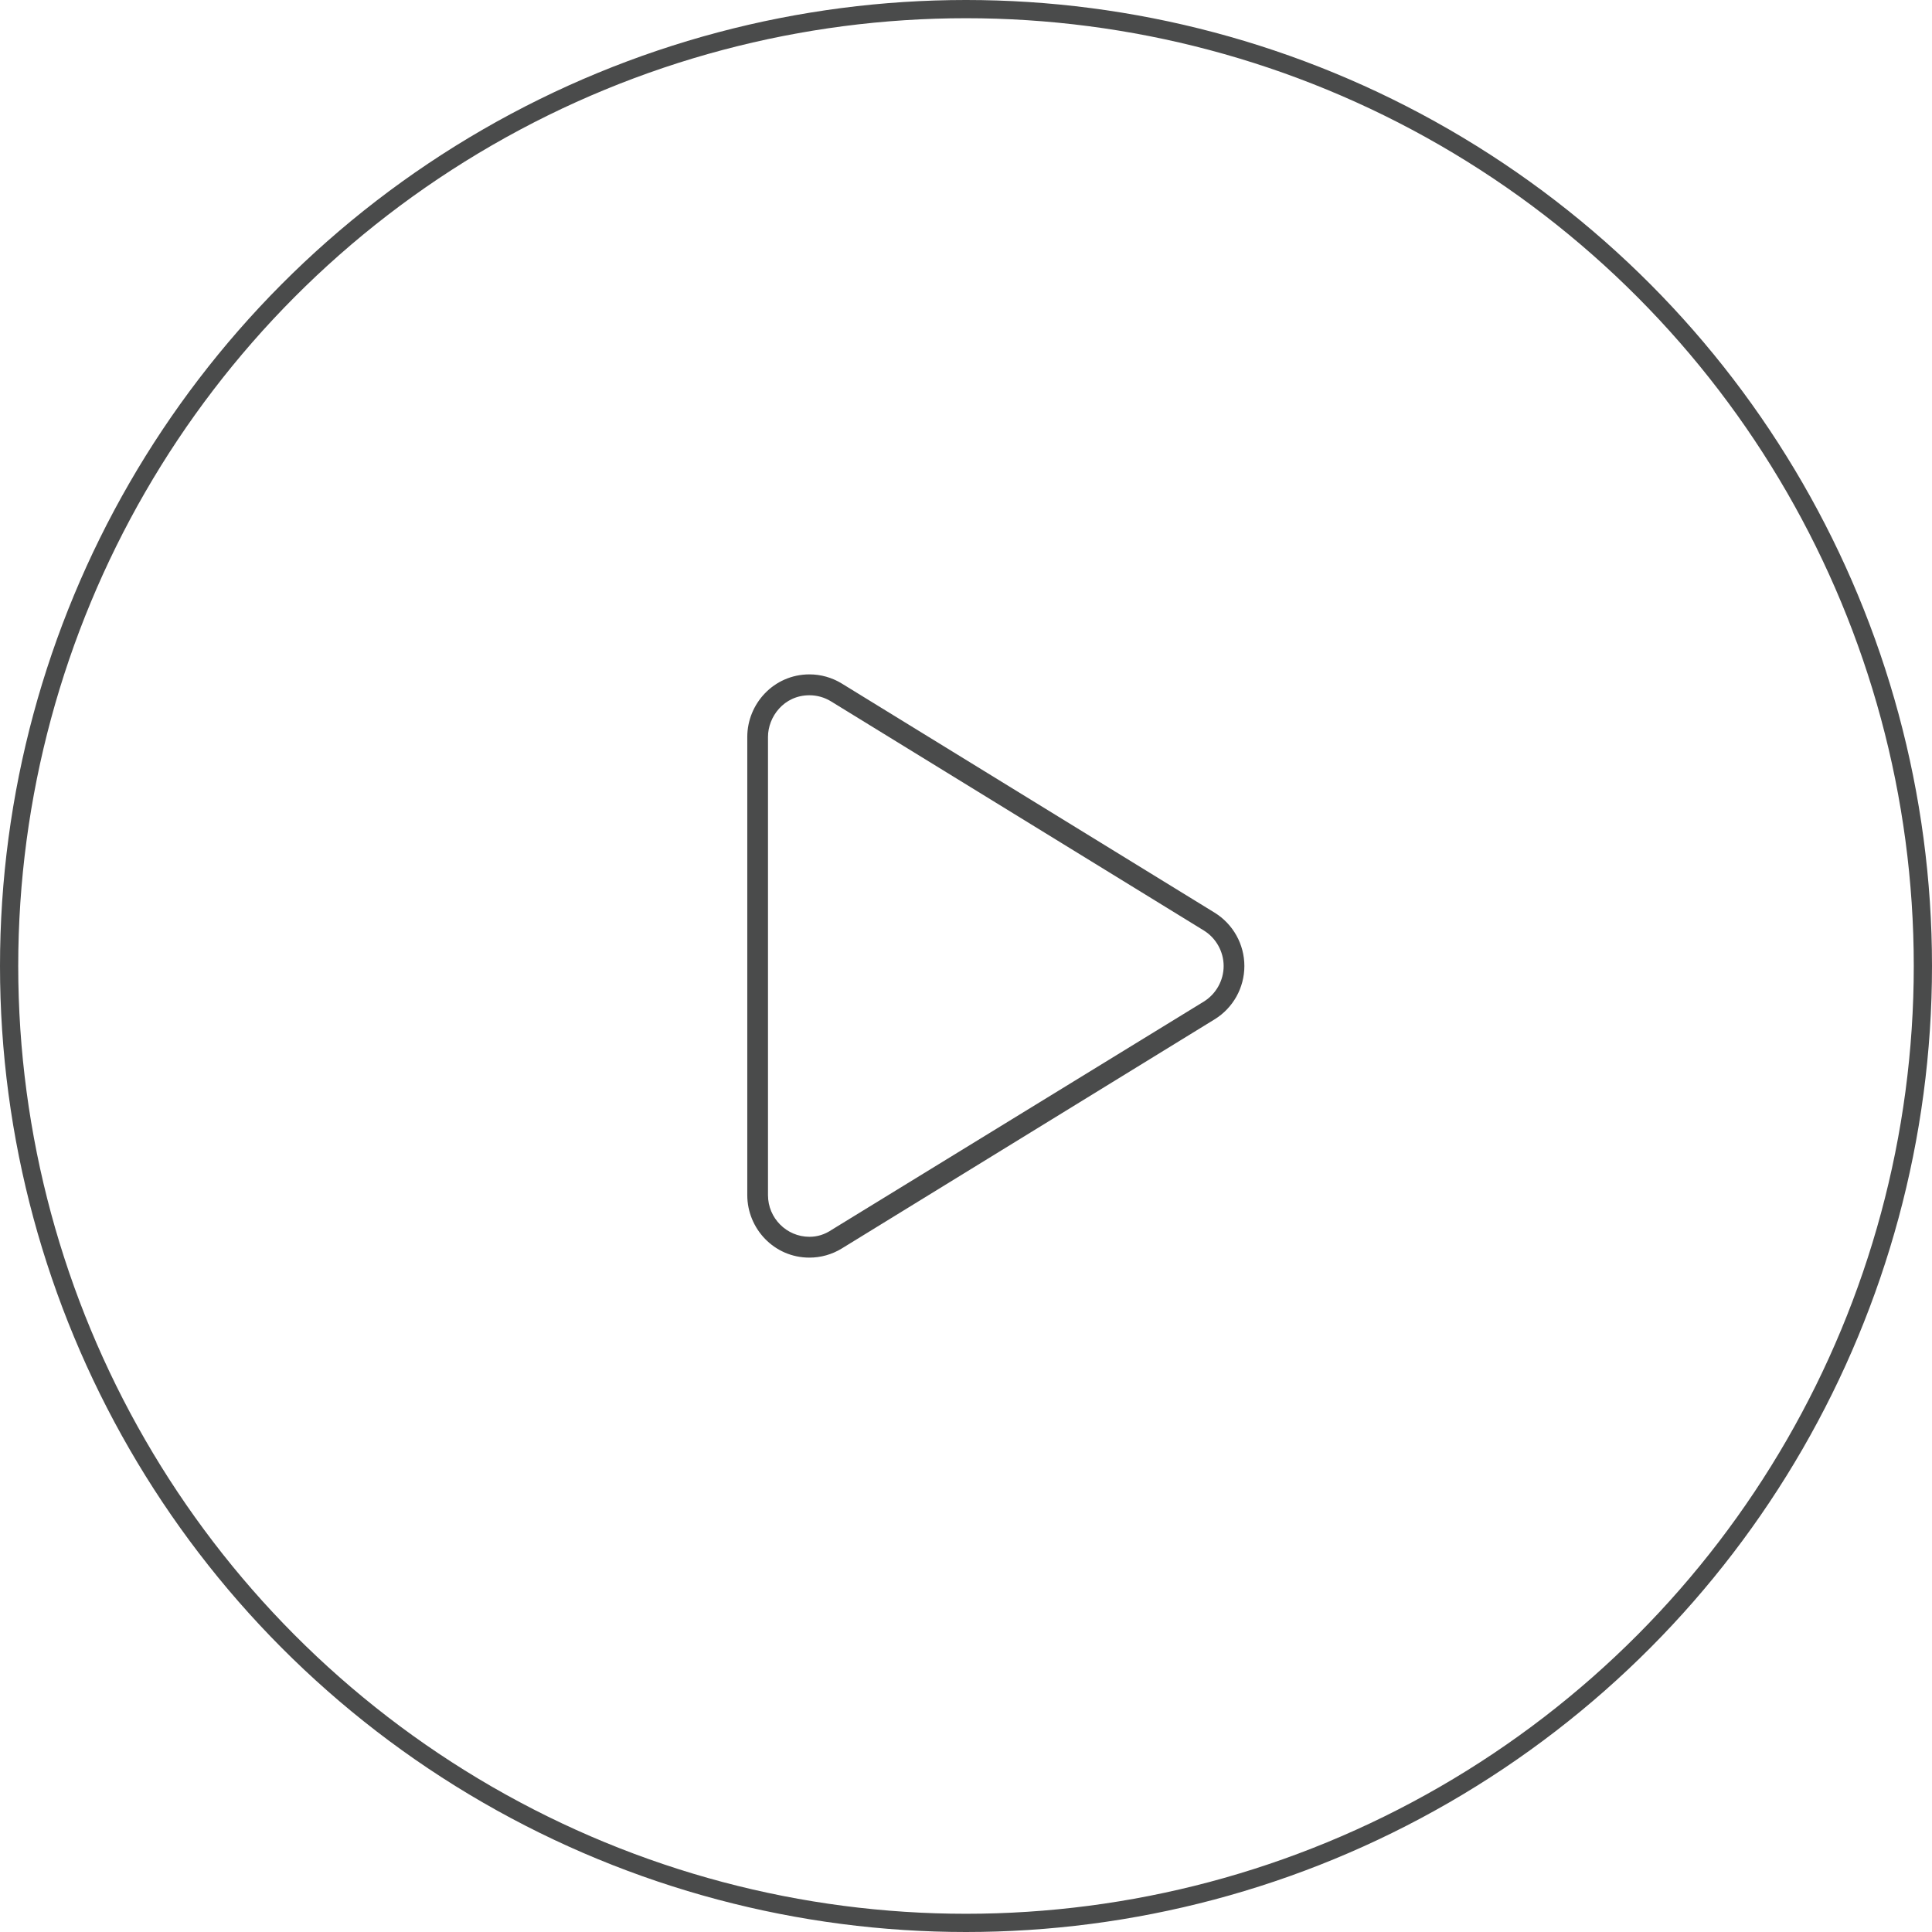 <?xml version="1.0" encoding="UTF-8"?>
<svg width="106px" height="106px" viewBox="0 0 106 106" version="1.1" xmlns="http://www.w3.org/2000/svg" xmlns:xlink="http://www.w3.org/1999/xlink">
    <title>ico-play</title>
    <g id="Design" stroke="none" stroke-width="1" fill="none" fill-rule="evenodd">
        <g id="Group" transform="translate(-1489, -3318)">
            <g id="ico-play" transform="translate(1489, 3318)">
                <g id="play" transform="translate(41, 37)" fill="#4A4B4B" fill-rule="nonzero">
                    <path d="M25.639,13.073 L5.185,0.502 C4.64,0.168 4.025,0 3.408,0 C1.449,0.004 0,1.618 0,3.431 L0,28.572 C0,30.4 1.463,32 3.409,32 C4.026,32 4.642,31.832 5.187,31.497 L25.641,18.926 C26.655,18.301 27.273,17.194 27.273,16.001 C27.273,14.808 26.655,13.701 25.639,13.073 Z M25.05,17.951 L4.659,30.457 C4.24,30.743 3.828,30.857 3.409,30.857 C2.156,30.857 1.136,29.832 1.136,28.572 L1.136,3.431 C1.136,2.332 2.006,1.146 3.41,1.146 C3.828,1.146 4.238,1.262 4.594,1.481 L25.049,14.052 C25.717,14.465 26.136,15.208 26.136,16.001 C26.136,16.794 25.717,17.537 25.05,17.951 Z" id="形状"></path>
                </g>
                <circle id="椭圆形" stroke="#4A4B4B" cx="53" cy="53" r="52.5"></circle>
            </g>
        </g>
    </g>
</svg>